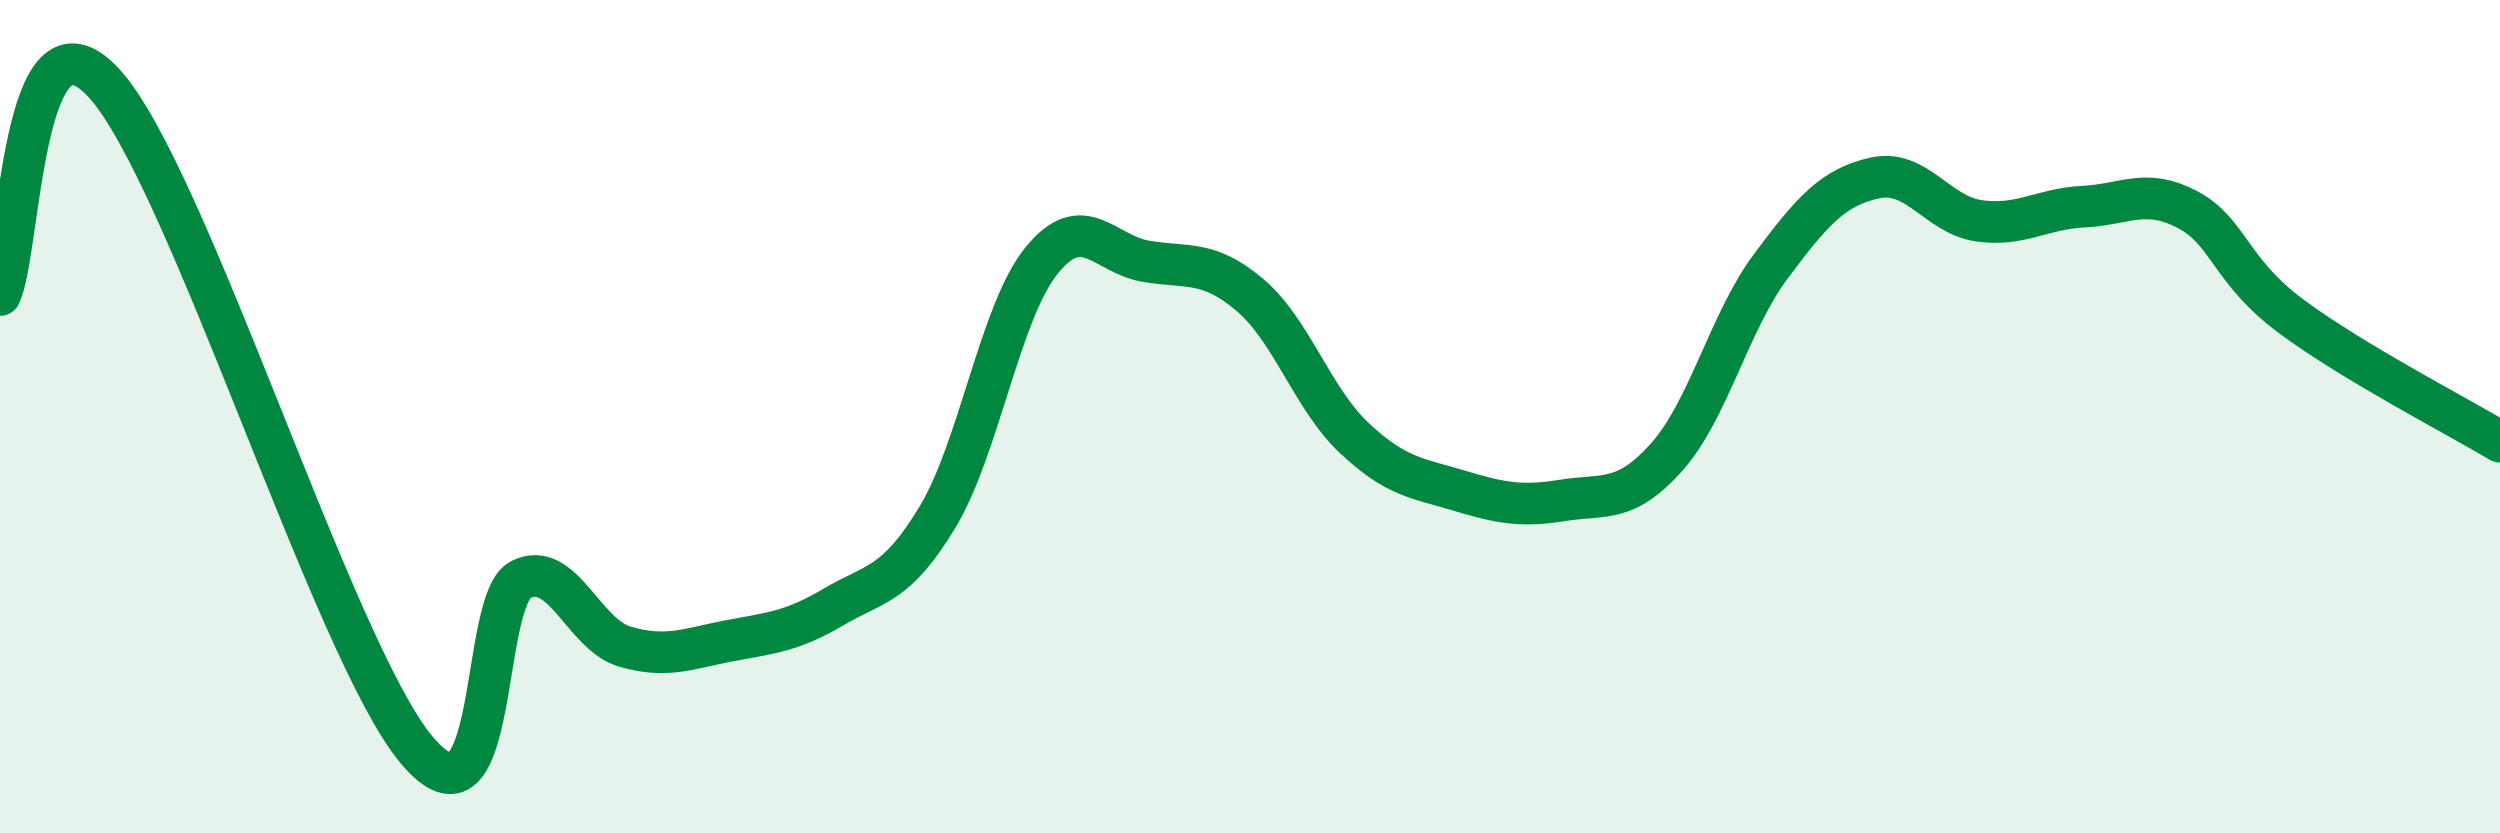 
    <svg width="60" height="20" viewBox="0 0 60 20" xmlns="http://www.w3.org/2000/svg">
      <path
        d="M 0,7.08 C 0.5,6.06 0.5,-0.18 2.5,2 C 4.5,4.18 8,15.62 10,18 C 12,20.38 11.5,14.41 12.5,13.91 C 13.5,13.41 14,15.23 15,15.52 C 16,15.81 16.5,15.57 17.5,15.38 C 18.5,15.19 19,15.16 20,14.57 C 21,13.98 21.5,14.07 22.5,12.41 C 23.5,10.75 24,7.48 25,6.25 C 26,5.02 26.5,6.1 27.5,6.27 C 28.5,6.44 29,6.23 30,7.08 C 31,7.93 31.5,9.57 32.5,10.51 C 33.5,11.45 34,11.47 35,11.77 C 36,12.07 36.5,12.17 37.5,12.01 C 38.5,11.85 39,12.09 40,10.97 C 41,9.85 41.5,7.73 42.5,6.39 C 43.5,5.05 44,4.49 45,4.27 C 46,4.05 46.5,5.16 47.5,5.3 C 48.5,5.44 49,5.01 50,4.96 C 51,4.91 51.5,4.5 52.5,5.03 C 53.5,5.56 53.5,6.49 55,7.6 C 56.5,8.71 59,10 60,10.6L60 20L0 20Z"
        fill="#008740"
        opacity="0.1"
        stroke-linecap="round"
        stroke-linejoin="round"
      />
      <path
        d="M 0,7.08 C 0.5,6.06 0.5,-0.18 2.5,2 C 4.5,4.18 8,15.62 10,18 C 12,20.38 11.5,14.41 12.5,13.91 C 13.5,13.41 14,15.23 15,15.52 C 16,15.81 16.5,15.57 17.5,15.38 C 18.5,15.19 19,15.16 20,14.57 C 21,13.98 21.5,14.07 22.5,12.41 C 23.5,10.75 24,7.48 25,6.25 C 26,5.02 26.5,6.1 27.5,6.27 C 28.5,6.44 29,6.23 30,7.08 C 31,7.93 31.5,9.57 32.5,10.51 C 33.5,11.45 34,11.47 35,11.77 C 36,12.07 36.5,12.17 37.5,12.01 C 38.5,11.85 39,12.09 40,10.97 C 41,9.85 41.5,7.73 42.5,6.39 C 43.5,5.05 44,4.49 45,4.27 C 46,4.05 46.5,5.16 47.5,5.3 C 48.5,5.44 49,5.01 50,4.96 C 51,4.91 51.5,4.5 52.5,5.03 C 53.5,5.56 53.5,6.49 55,7.6 C 56.5,8.71 59,10 60,10.6"
        stroke="#008740"
        stroke-width="1"
        fill="none"
        stroke-linecap="round"
        stroke-linejoin="round"
      />
    </svg>
  
